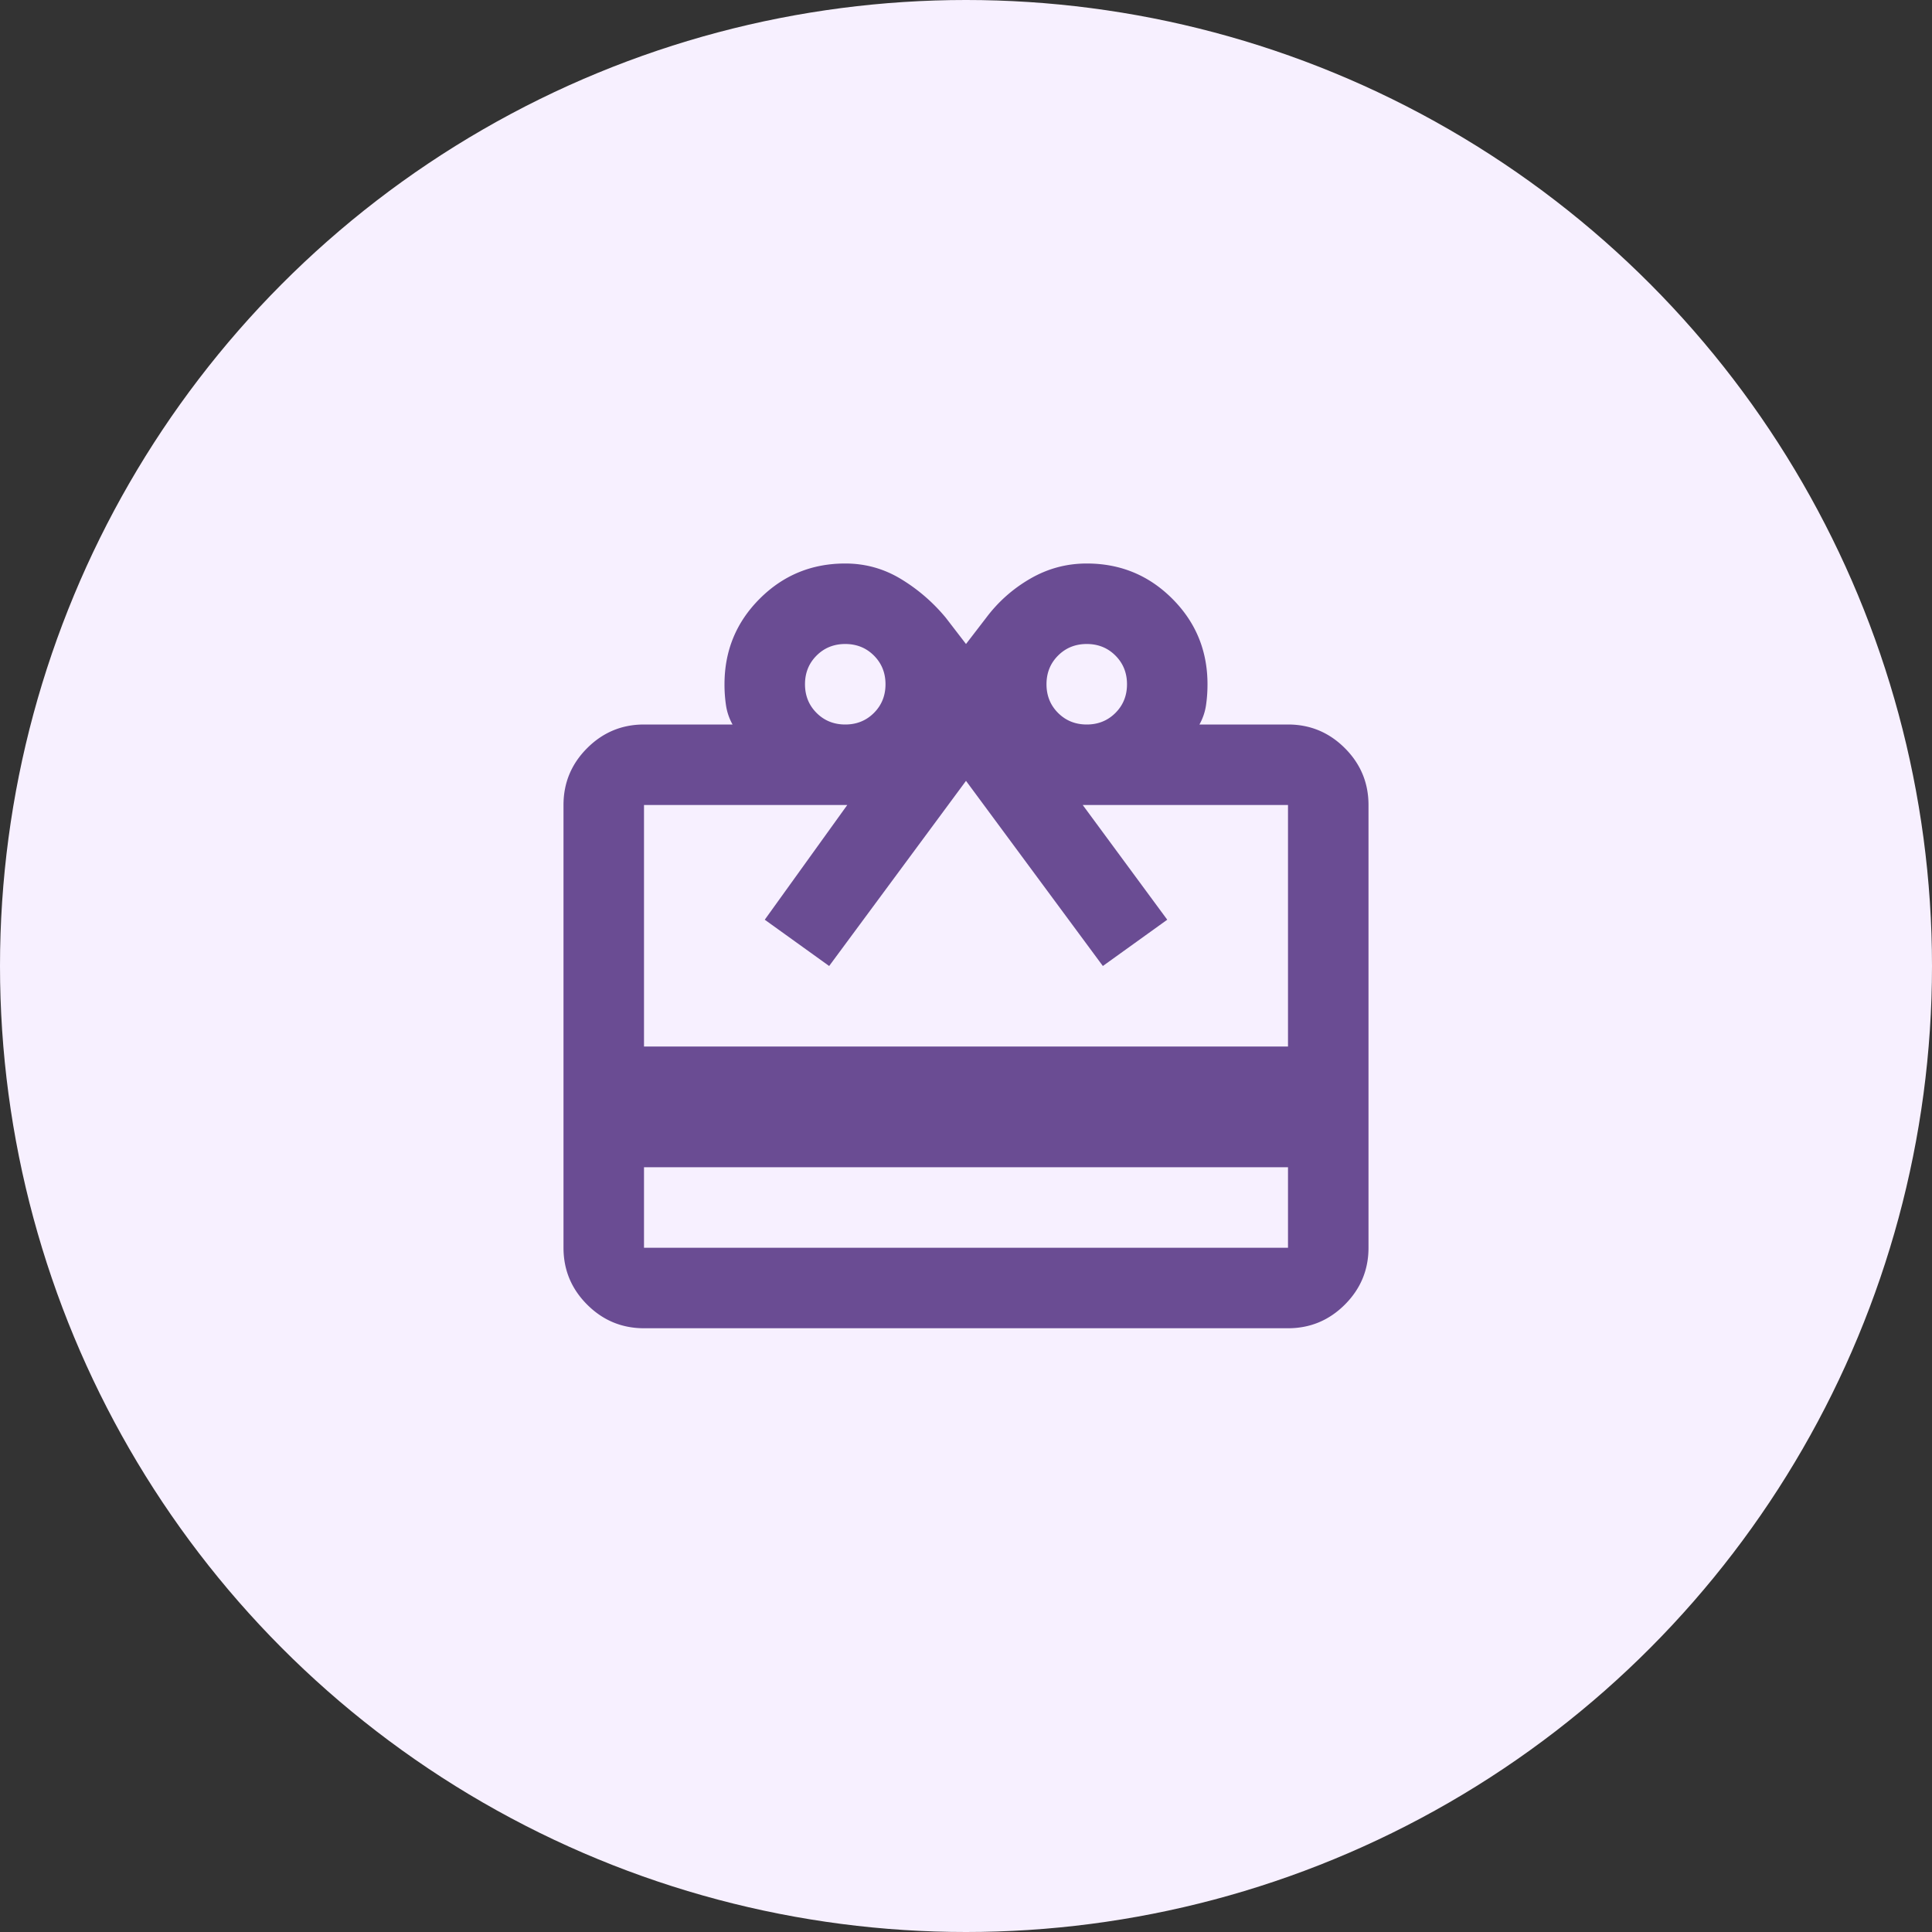 <svg xmlns="http://www.w3.org/2000/svg" width="96" height="96" fill="none"><rect width="100%" height="100%" fill="#333333" stroke="none"/><circle cx="48" cy="48" r="48" fill="#F7F0FF"/><path fill="#6A4C93" d="M32 58v4h32v-4zm0-22h4.4a2.8 2.8 0 0 1-.325-.95A7 7 0 0 1 36 34q0-2.5 1.75-4.25T42 28q1.5 0 2.775.775A8.8 8.8 0 0 1 47 30.7l1 1.3 1-1.3q.9-1.2 2.2-1.95T54 28q2.5 0 4.25 1.75T60 34q0 .55-.075 1.05T59.6 36H64q1.65 0 2.825 1.175T68 40v22q0 1.65-1.175 2.825T64 66H32q-1.65 0-2.825-1.175T28 62V40q0-1.65 1.175-2.825T32 36m0 16h32V40H53.8l4.2 5.7-3.2 2.3-6.8-9.2-6.8 9.2-3.2-2.3 4.1-5.7H32zm10-16q.85 0 1.425-.575T44 34t-.575-1.425T42 32t-1.425.575T40 34t.575 1.425T42 36m12 0q.85 0 1.425-.575T56 34t-.575-1.425T54 32t-1.425.575T52 34t.575 1.425T54 36"/></svg>